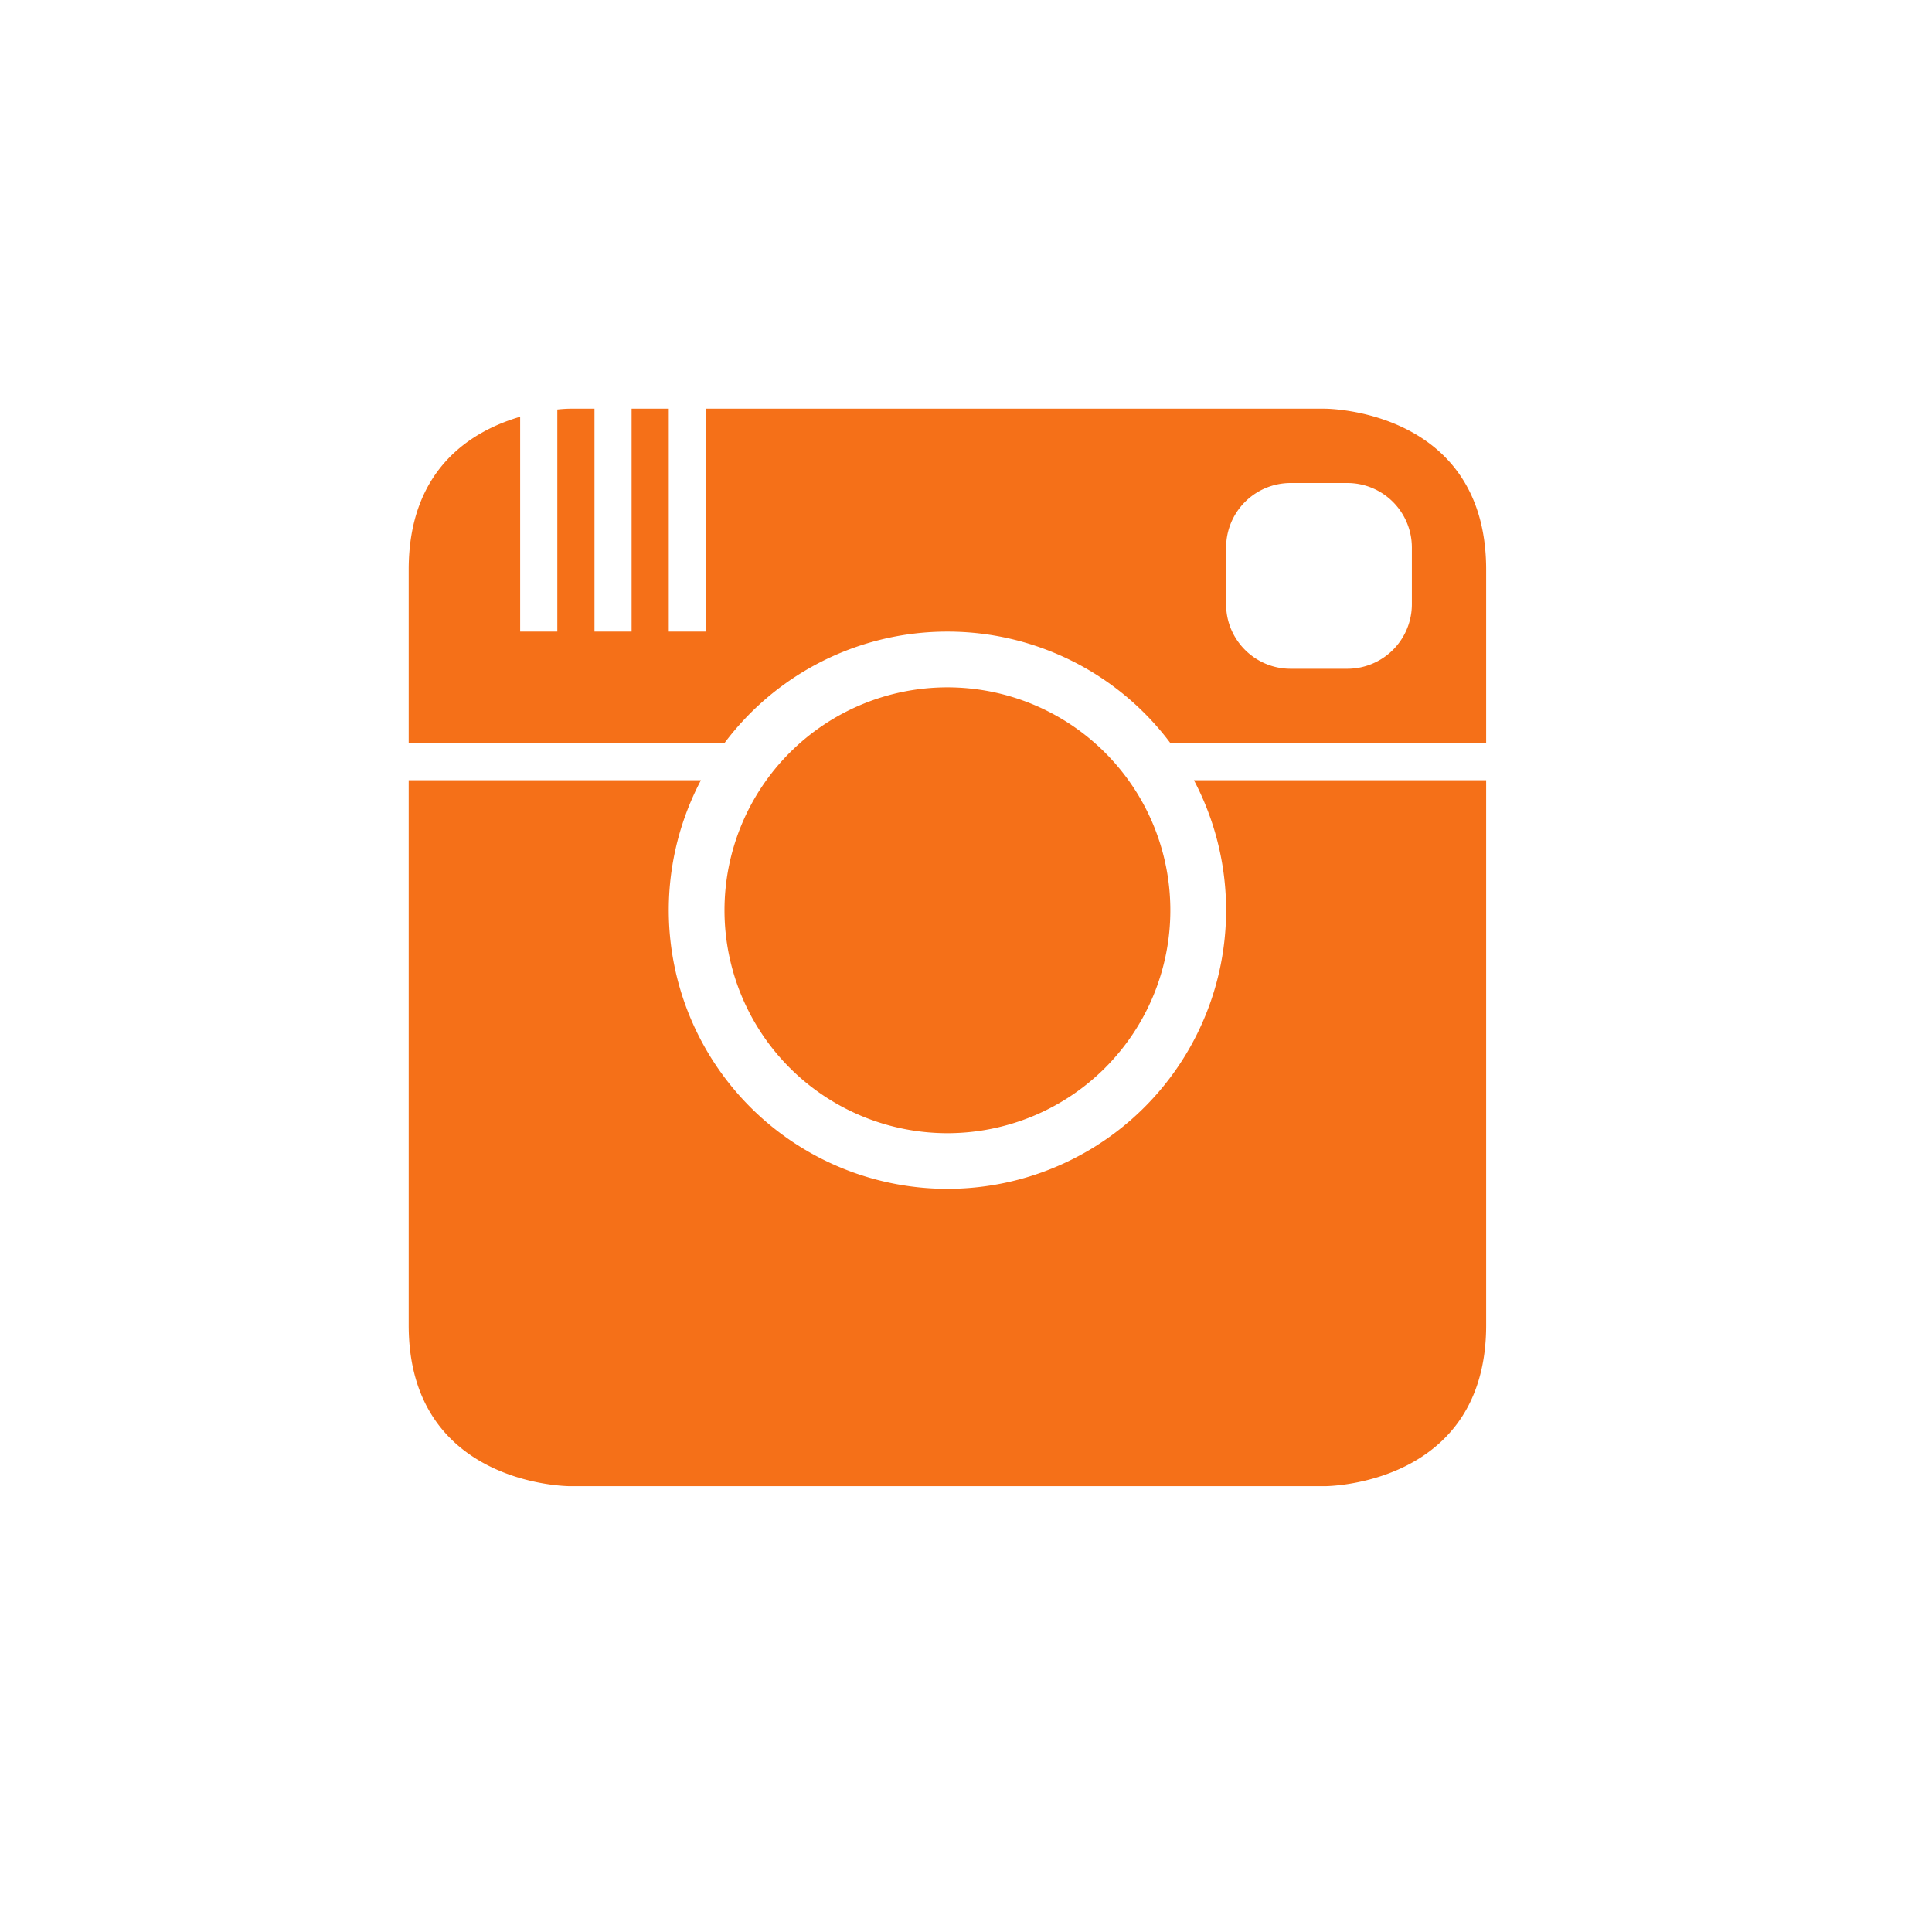<?xml version="1.0" encoding="UTF-8"?> <svg xmlns="http://www.w3.org/2000/svg" width="60" height="60"> <g> <title>background</title> <rect fill="none" id="canvas_background" height="402" width="582" y="-1" x="-1"></rect> </g> <g> <title>Layer 1</title> <path id="svg_3" class="fill-ffffff" fill="#f57018" d="m21.767,24.23l-9.075,0l0,-1.153l0,18.077c0,5 5,5 5,5l23.462,0s5,0 5,-5l0,-18.077l-9.807,0a8.64,8.64 0 0 0 -6.924,-3.462a8.64,8.64 0 0 0 -6.924,3.462l-9.807,0l0,-5.385c0,-3.156 1.992,-4.32 3.462,-4.749l0,6.672l1.154,0l0,-6.898c0.24,-0.025 0.384,-0.025 0.384,-0.025l23.462,0s5,0 5,5l0,6.539l-9.075,0a8.654,8.654 0 1 1 -15.311,0l-0.001,-0.001zm18.313,-9.23a2.005,2.005 0 0 0 -2.002,2.002l0,1.766c0,1.105 0.901,2.001 2.002,2.001l1.766,0a2.005,2.005 0 0 0 2.001,-2.001l0,-1.766a2.005,2.005 0 0 0 -2.002,-2.002l-1.766,0l0.001,0zm-19.311,-2.308l0,6.923l1.154,0l0,-6.923l-1.153,0l-0.001,0zm-2.307,0l0,6.923l1.153,0l0,-6.923l-1.153,0zm10.961,22.5a6.923,6.923 0 1 0 0,-13.846a6.923,6.923 0 0 0 0,13.846zm0,-2.307a4.615,4.615 0 1 0 0,-9.231a4.615,4.615 0 0 0 0,9.23l0,0.001z"></path> </g> </svg> 